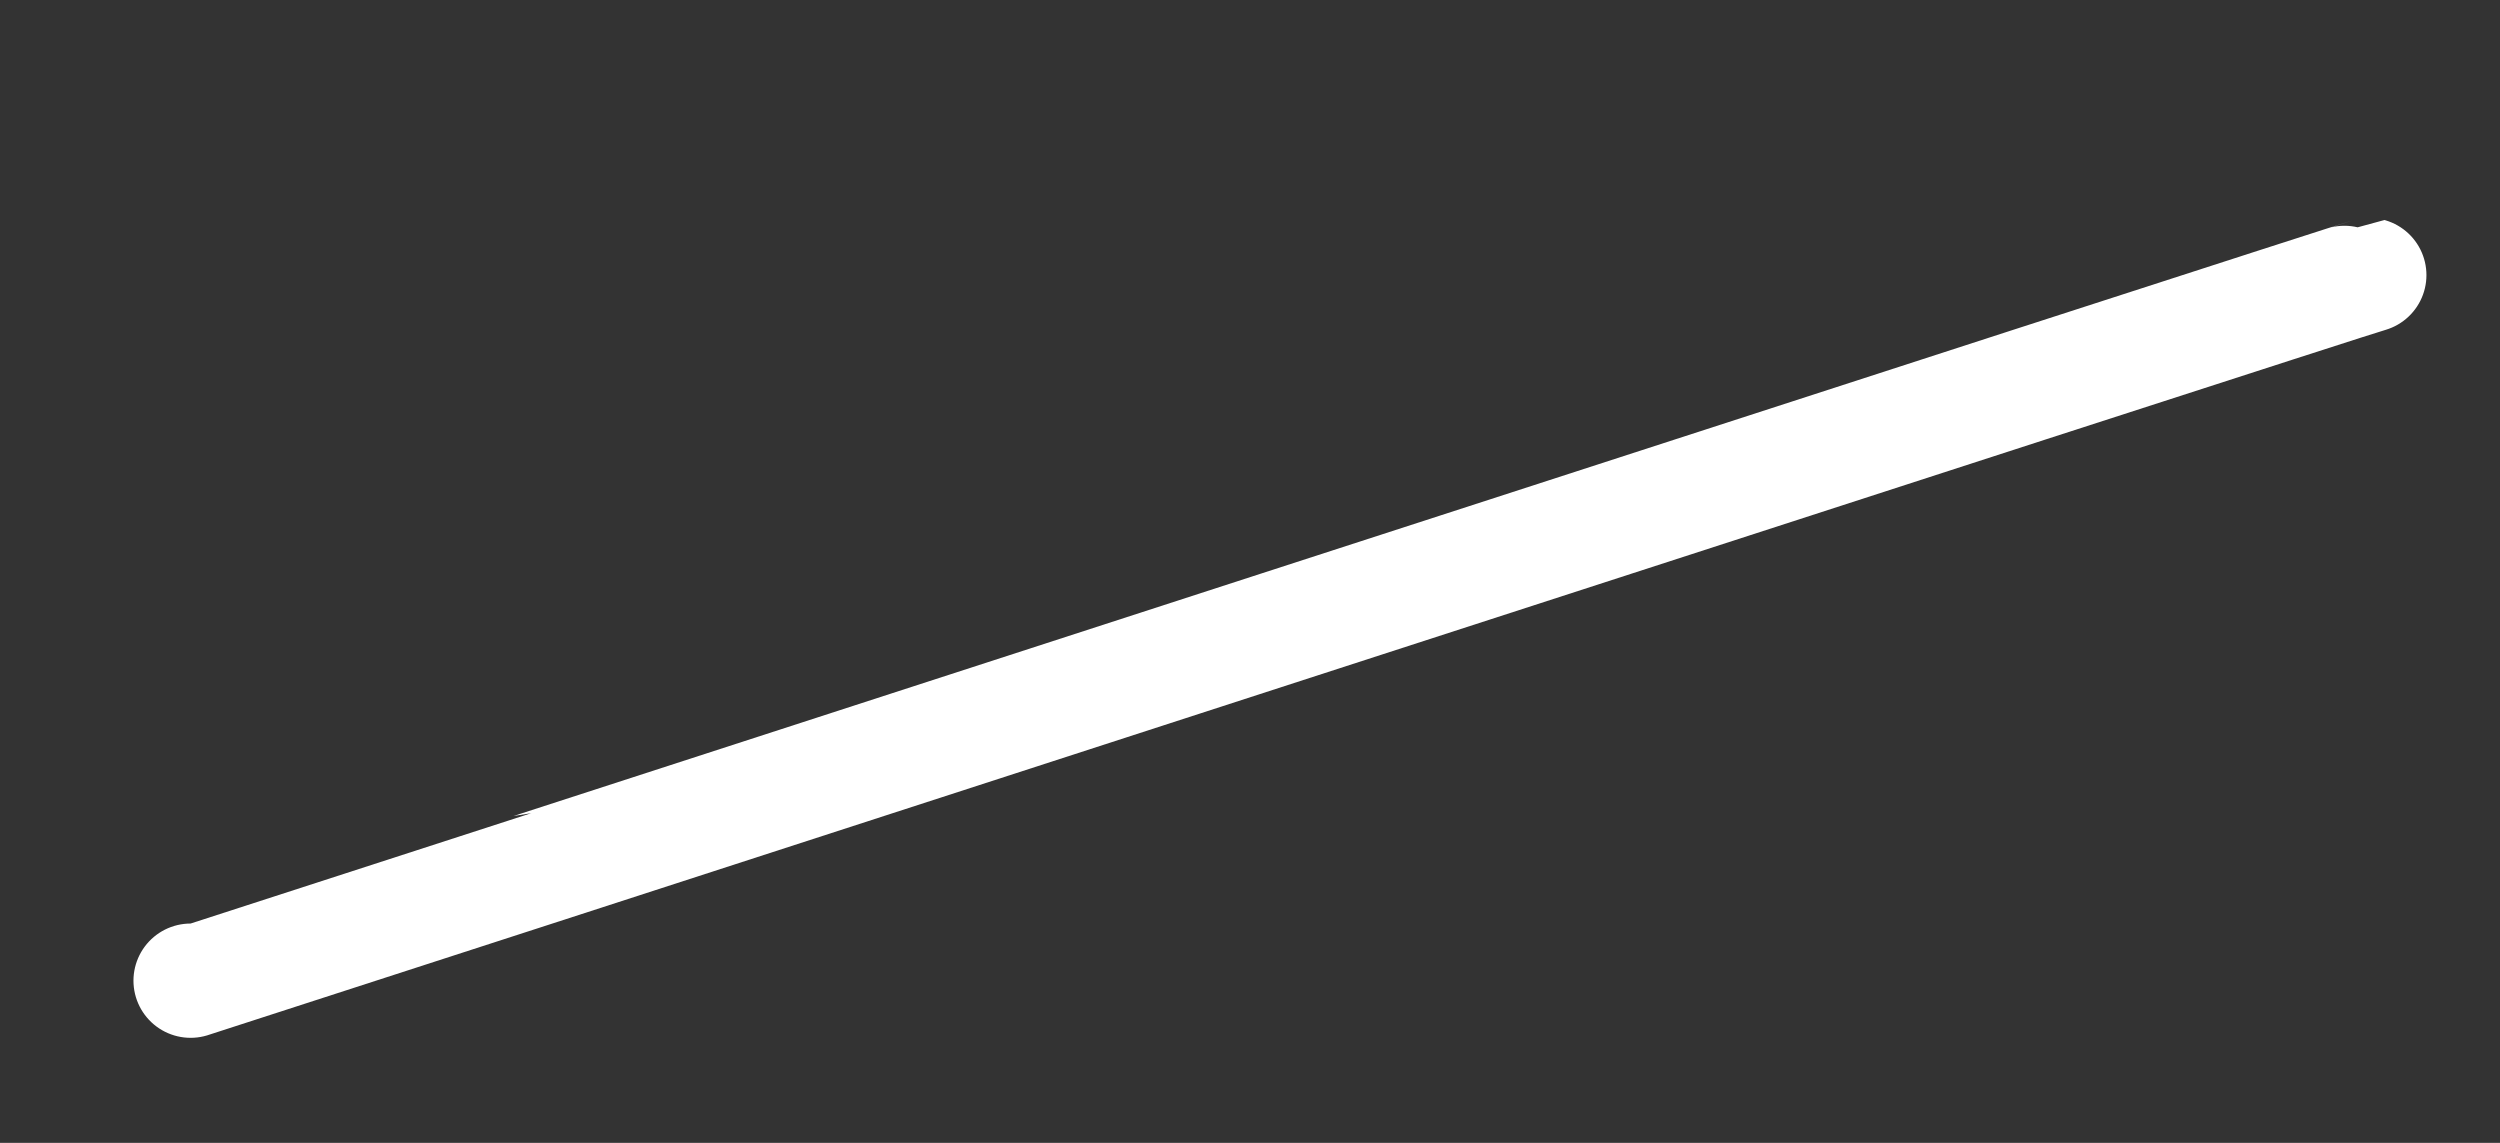 <svg xmlns="http://www.w3.org/2000/svg" viewBox="0 0 350 160" width="350" height="160" preserveAspectRatio="xMidYMid slice" style="width: 100%; height: 100%; transform: translate3d(0px, 0px, 0px);"><rect x="0" y="0" width="350" height="160" fill="#333333" stroke="none"/><defs><clipPath id="__lottie_element_2"><rect width="350" height="160" x="0" y="0"/></clipPath><clipPath id="__lottie_element_2"><rect width="350" height="160" x="0" y="0"/></clipPath></defs><g clip-path="url(#__lottie_element_2)"><g style="display: block;" transform="matrix(1,0,0,1,4.932,0.348)" opacity="1"><path stroke-linecap="round" stroke-linejoin="round" fill-opacity="0" stroke="rgb(255,255,255)" stroke-opacity="1" stroke-width="16" d=" M21.752,136.947 C21.92,136.947 326.458,38.079 326.769,38.165"/><path fill="rgb(255,255,255)" fill-opacity="1" d=" M21.752,136.947 C21.92,136.947 326.458,38.079 326.769,38.165"/></g></g></svg>